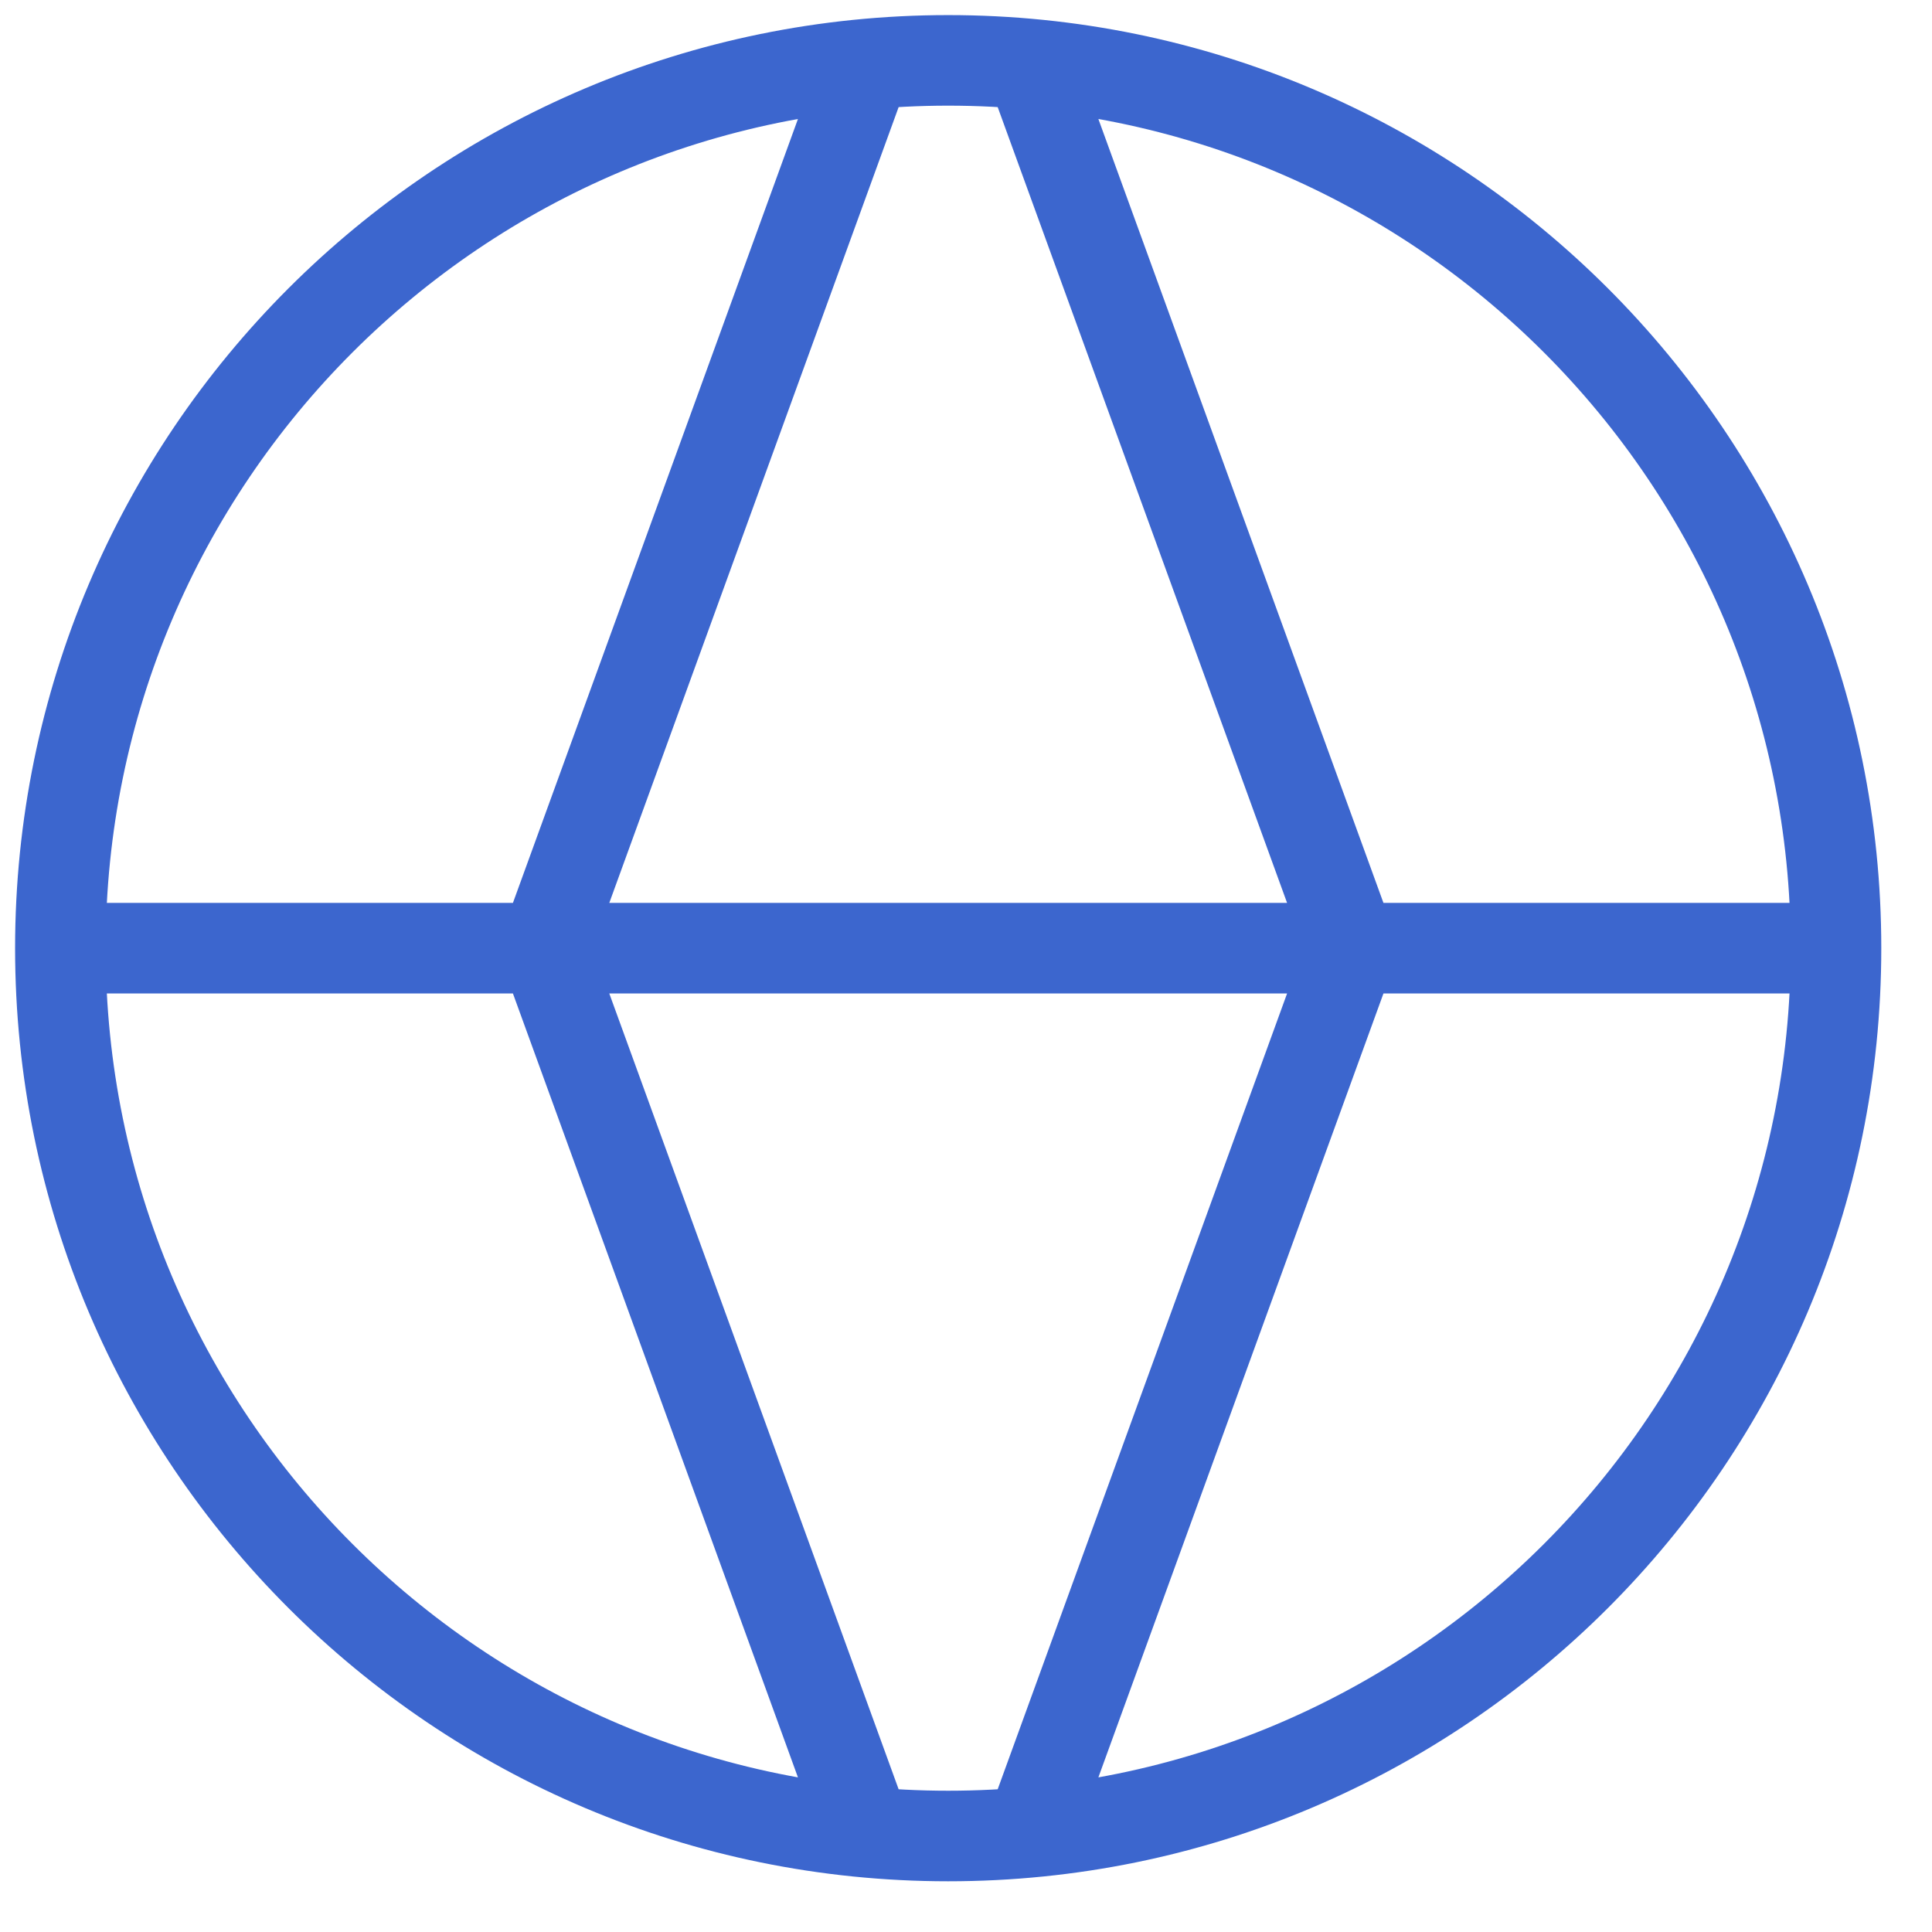 <?xml version="1.0" encoding="utf-8"?>
<svg xmlns="http://www.w3.org/2000/svg" fill="none" height="100%" overflow="visible" preserveAspectRatio="none" style="display: block;" viewBox="0 0 32 32" width="100%">
<g id="web--server-world-internet-earth-www-globe-worldwide-web-network">
<path d="M1 15.705H30.41M1 15.705C1 23.826 7.584 30.41 15.705 30.41C23.826 30.41 30.41 23.826 30.41 15.705M1 15.705C1 7.584 7.584 1 15.705 1C23.826 1 30.41 7.584 30.41 15.705M14.345 1.062L9.021 15.705L14.345 30.348M17.064 1.062L22.389 15.705L17.064 30.348" id="Vector" stroke="#3C66CE" stroke-width="1.5"/>
</g>
</svg>